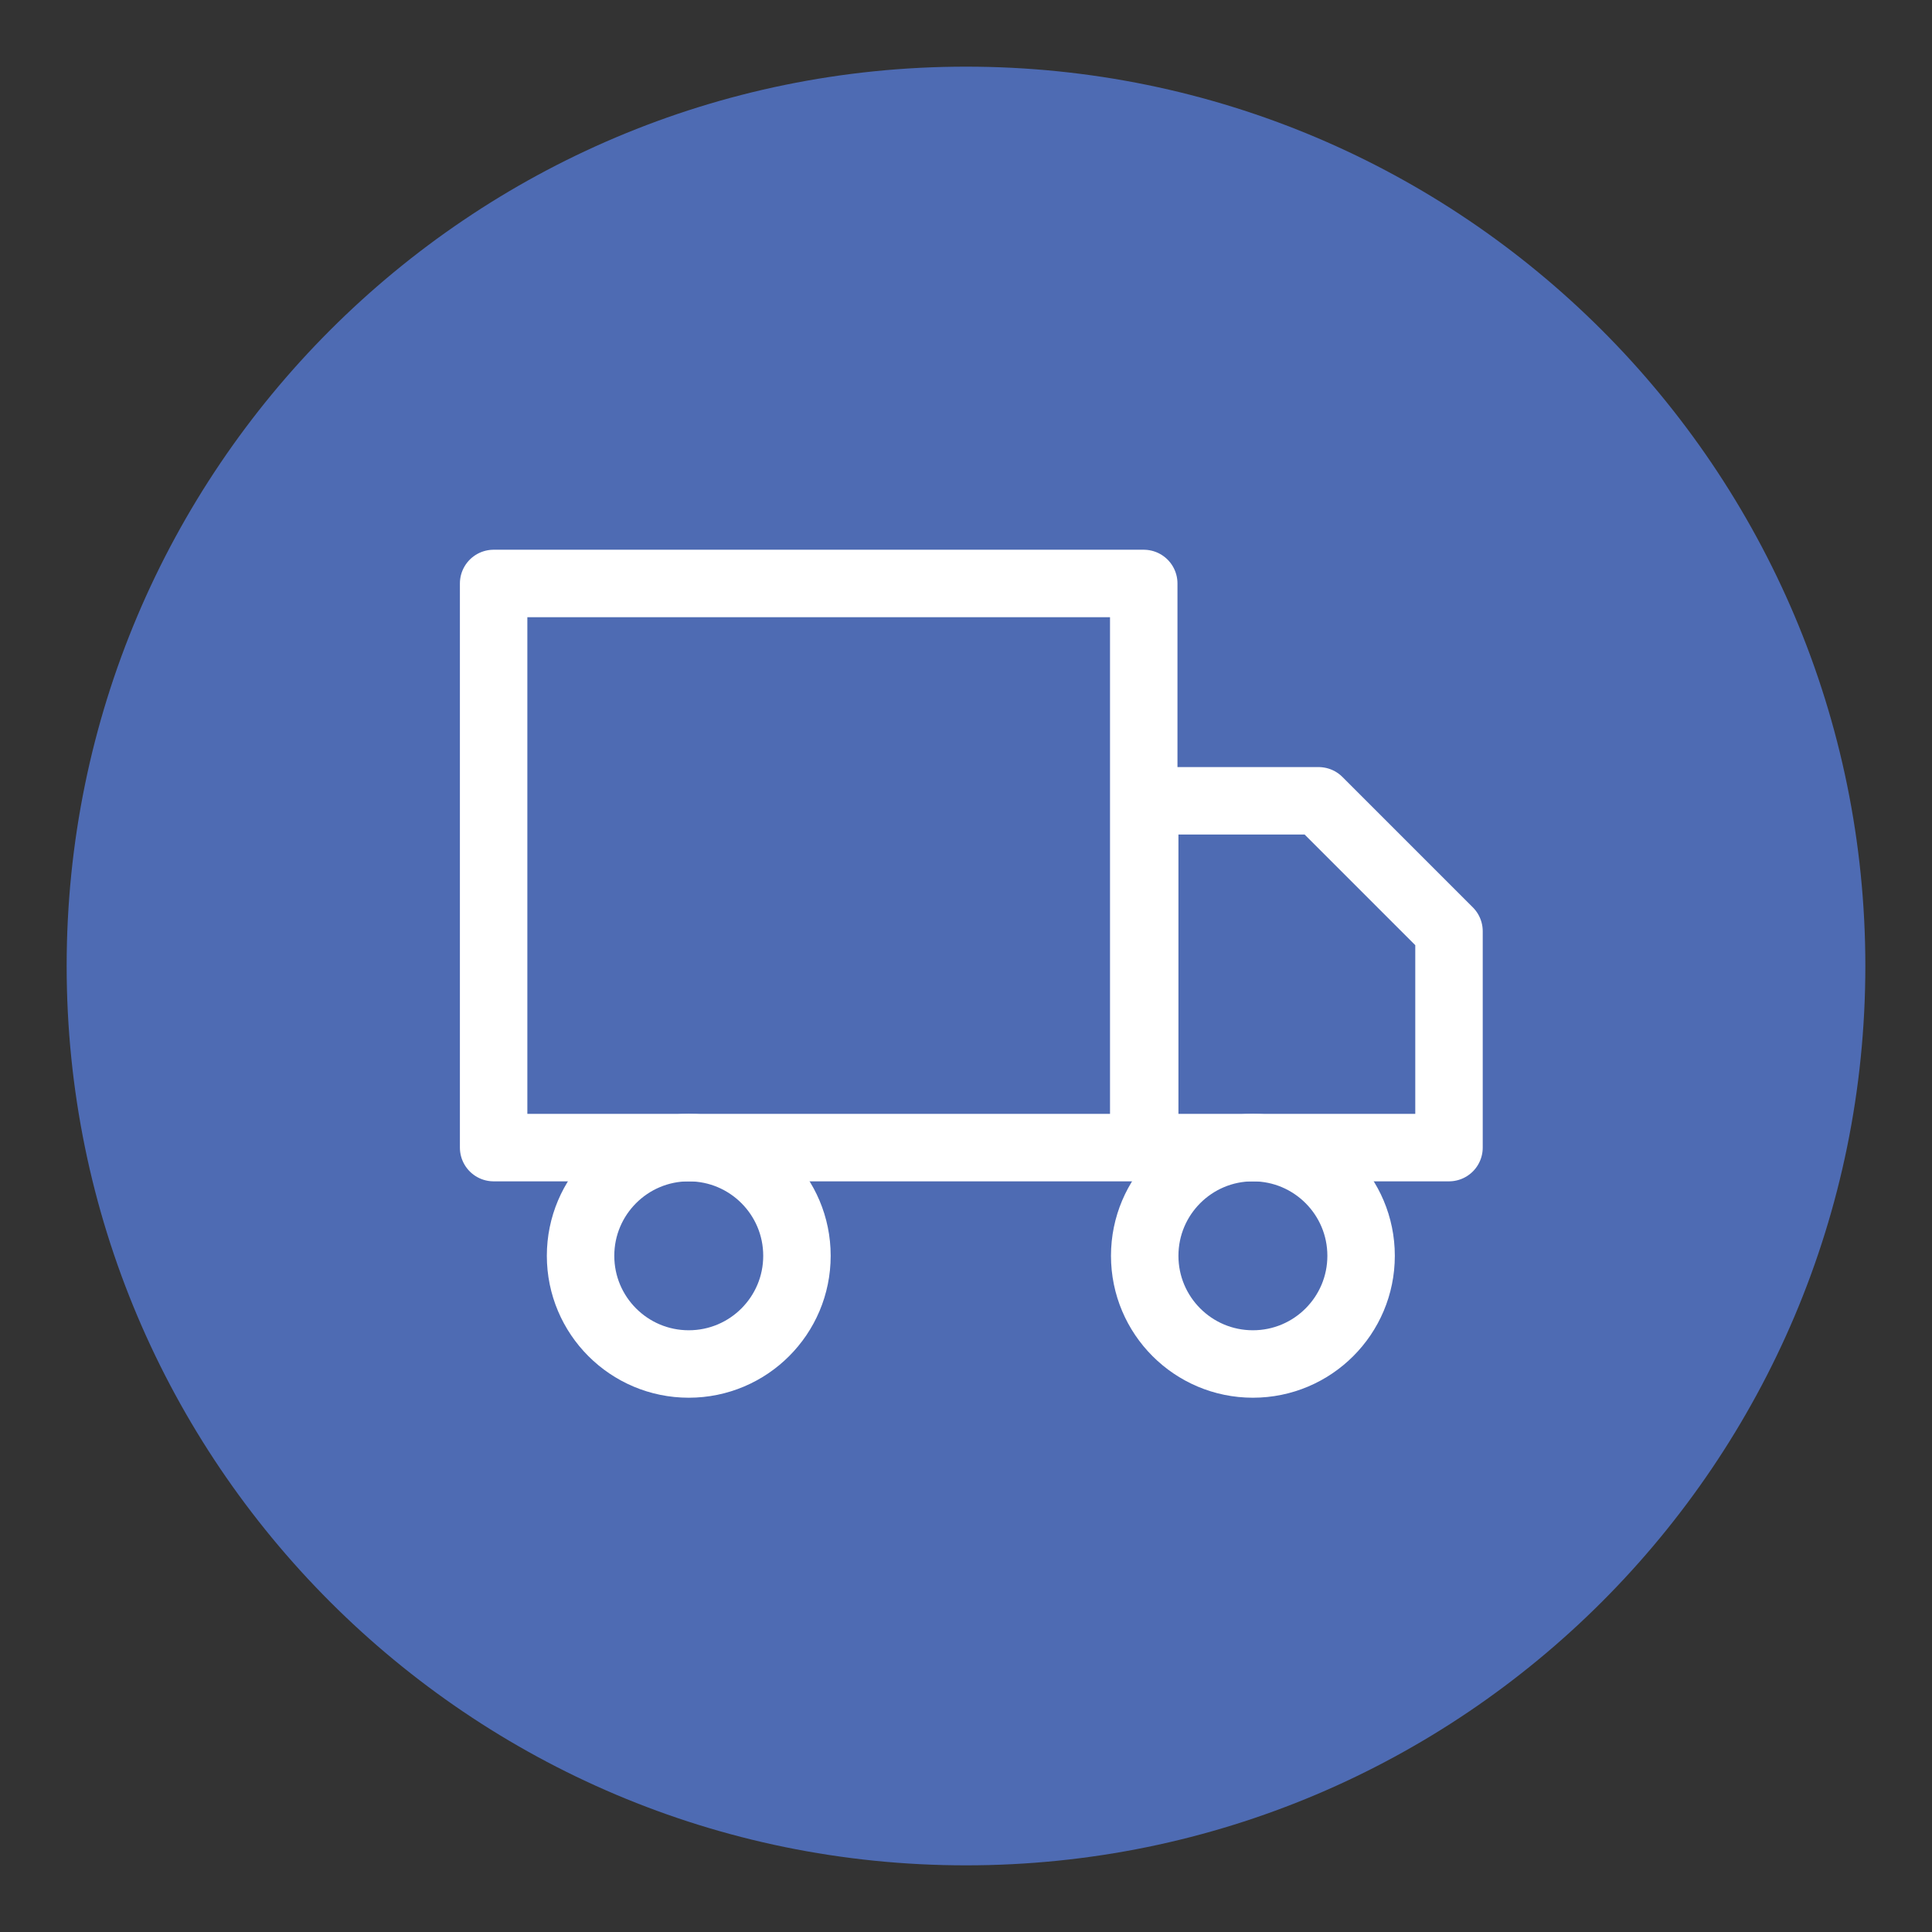 <?xml version="1.0" encoding="utf-8"?>
<!-- Generator: Adobe Illustrator 25.4.1, SVG Export Plug-In . SVG Version: 6.00 Build 0)  -->
<svg version="1.1" id="Layer_1" xmlns="http://www.w3.org/2000/svg" xmlns:xlink="http://www.w3.org/1999/xlink" x="0px" y="0px"
	 viewBox="0 0 200 200" style="enable-background:new 0 0 200 200;" xml:space="preserve">
<rect x="0" y="0" width="200" height="200" fill="#333333" stroke="none"/>
<style type="text/css">
	.st0{fill:#4E6BB3;}
	.st1{fill:none;stroke:#FFFFFF;stroke-width:6.983;stroke-linecap:round;stroke-linejoin:round;}
</style>
<g id="Group_90957" transform="translate(-1018 -7963)">
	<path id="Ellipse_3" class="st0" d="M1118,7969.9c51.4,0,93.1,41.7,93.1,93.1s-41.7,93.1-93.1,93.1s-93.1-41.7-93.1-93.1
		S1066.6,7969.9,1118,7969.9z"/>
	<g id="truck" transform="translate(1037 7986)">
		<rect id="Rectangle_32675" x="32.1" y="37.4" class="st1" width="67.3" height="58.4"/>
		<path id="Path_308257" class="st1" d="M99.5,59.9h18l13.5,13.5v22.4H99.5V59.9z"/>
		<circle id="Ellipse_5691" class="st1" cx="52.3" cy="107" r="11.2"/>
		<circle id="Ellipse_5692" class="st1" cx="110.7" cy="107" r="11.2"/>
	</g>
</g>
</svg>
